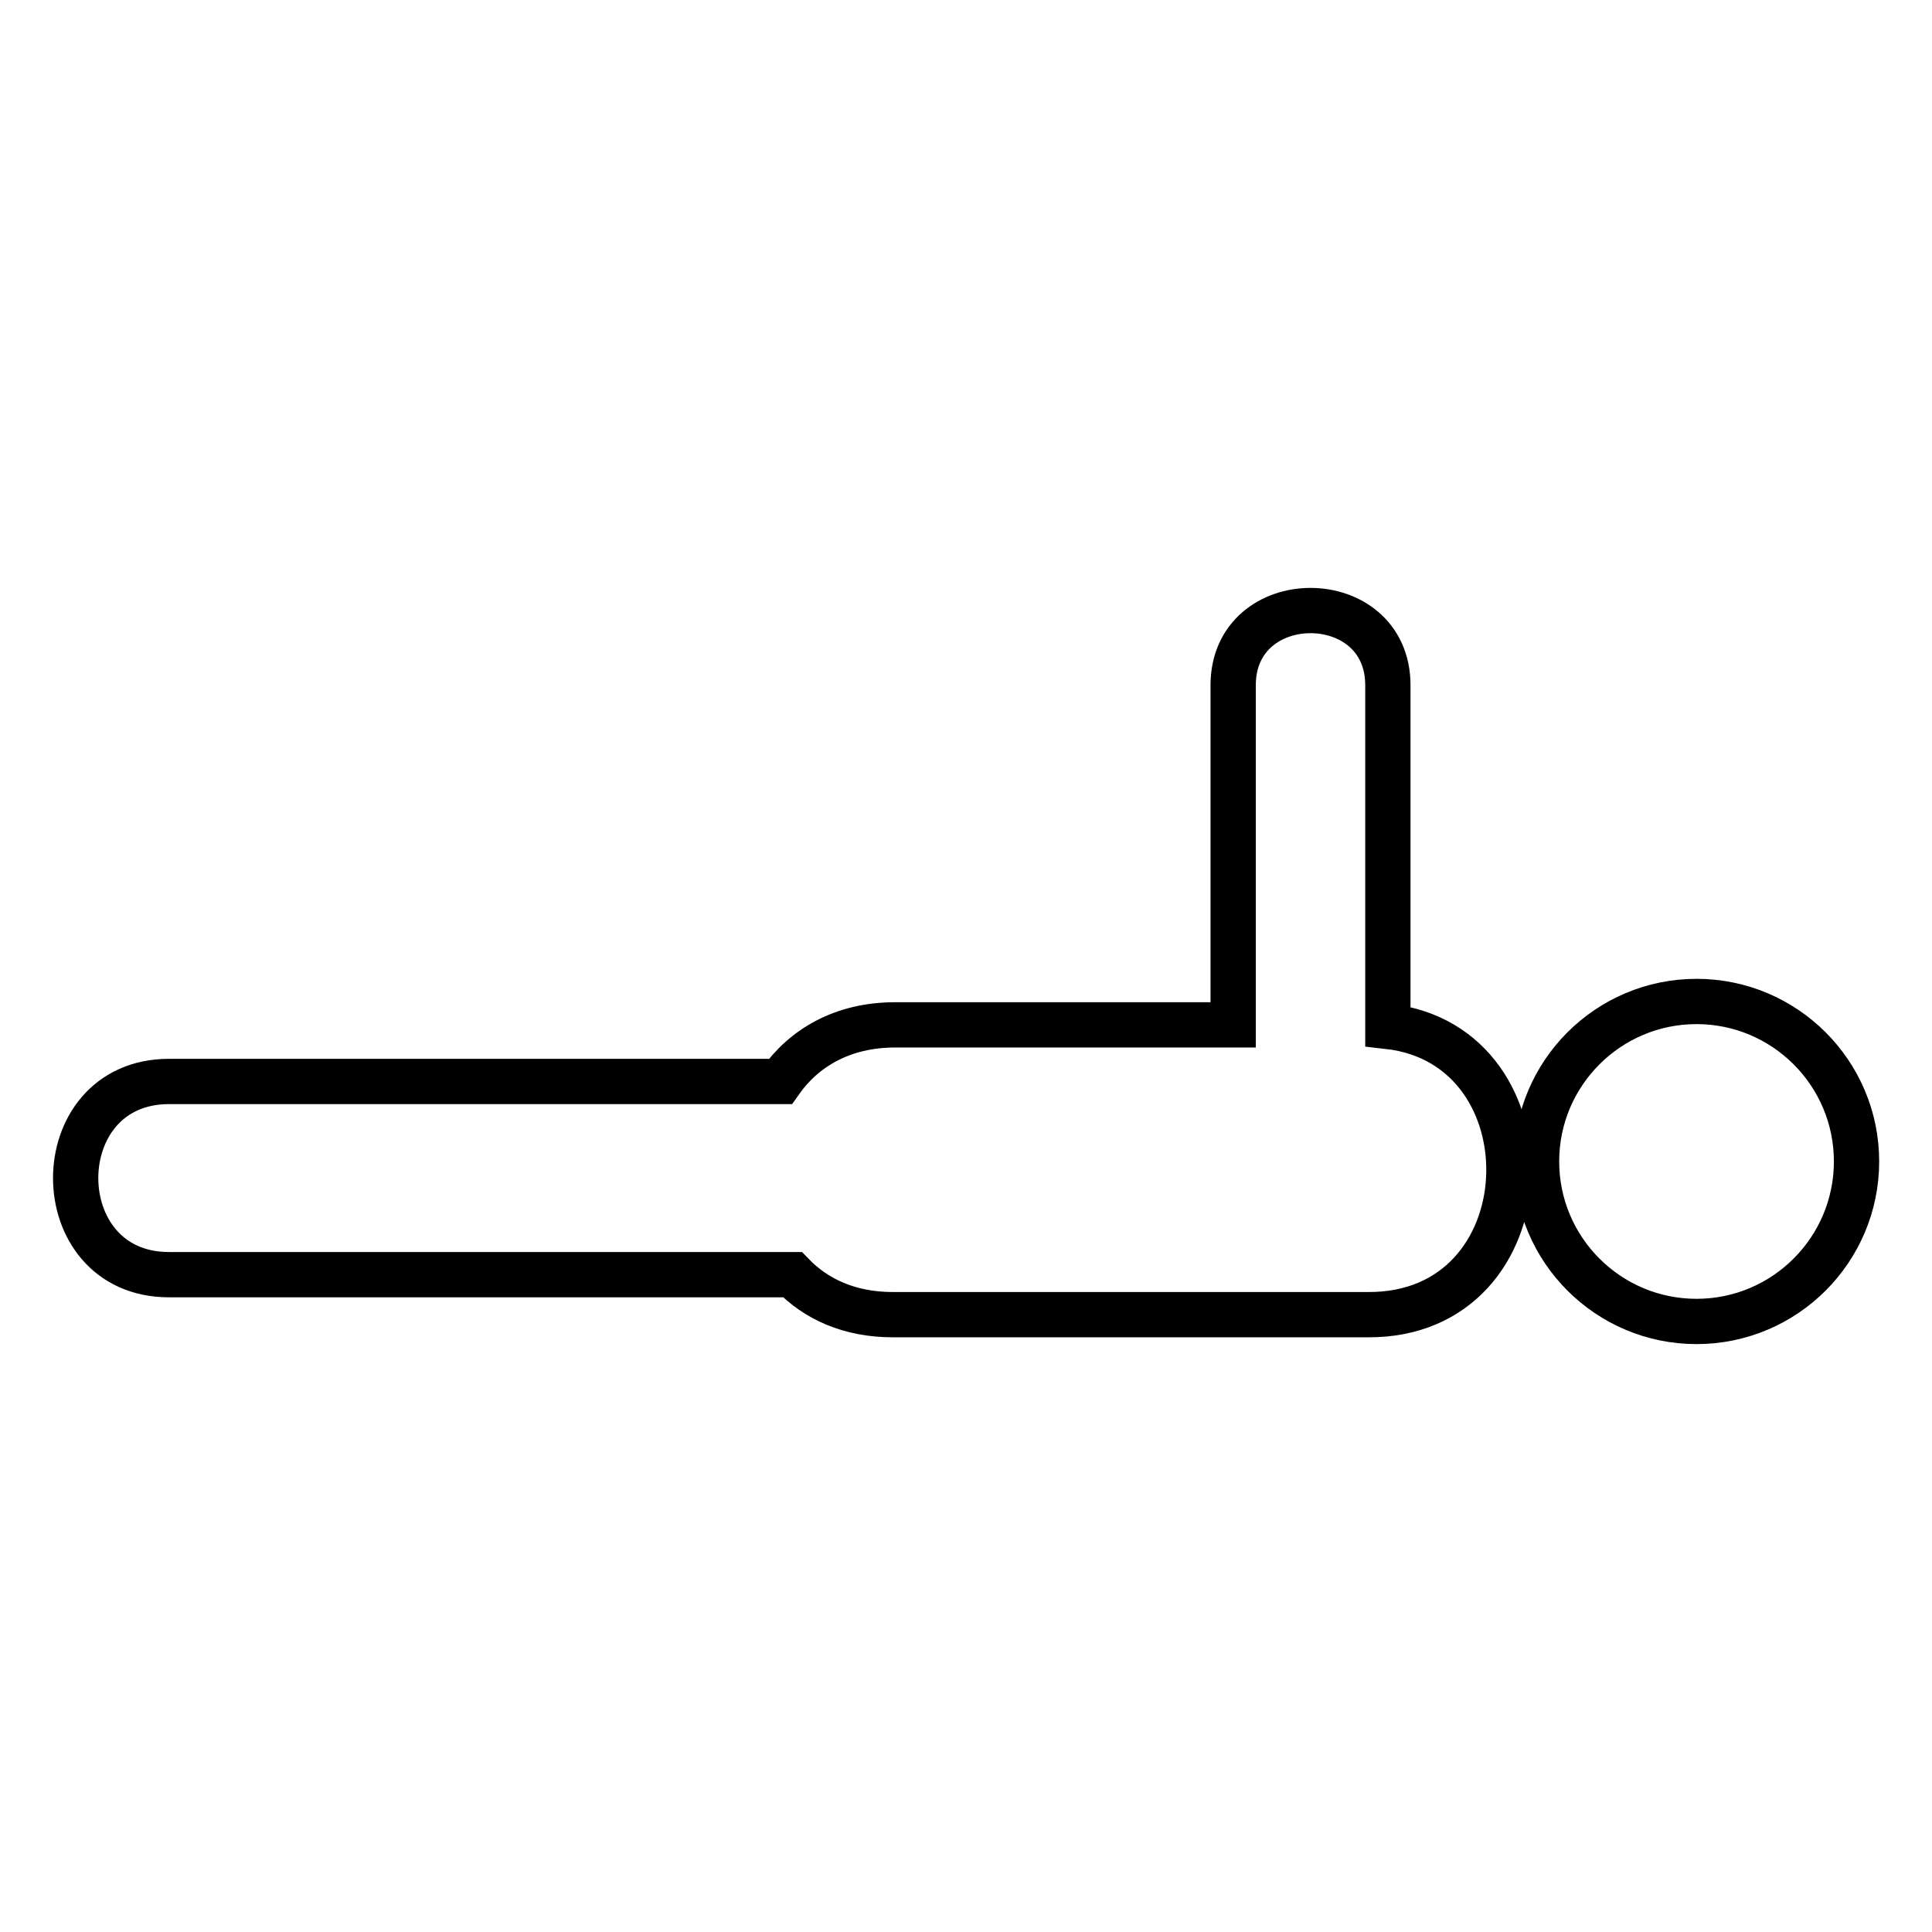 <?xml version="1.0" encoding="utf-8"?>
<!-- Svg Vector Icons : http://www.onlinewebfonts.com/icon -->
<!DOCTYPE svg PUBLIC "-//W3C//DTD SVG 1.1//EN" "http://www.w3.org/Graphics/SVG/1.1/DTD/svg11.dtd">
<svg version="1.1" xmlns="http://www.w3.org/2000/svg" xmlns:xlink="http://www.w3.org/1999/xlink" x="0px" y="0px" viewBox="0 0 256 256" enable-background="new 0 0 256 256" xml:space="preserve">
<g> <path stroke-width="6" fill-opacity="0" stroke="#000000"  d="M203.6,153.9c0,11.7,9.5,21.2,21.2,21.2c11.7,0,21.2-9.5,21.2-21.2s-9.5-21.2-21.2-21.2 C213.1,132.7,203.6,142.2,203.6,153.9L203.6,153.9z M183.9,136c0-15.1,0-30.1,0-45.2c0-13.2-20.5-13.2-20.5,0c0,15,0,30,0,45 c-14.9,0-29.9,0-44.8,0c-7,0-12.1,3.1-15.2,7.5c-27,0-54,0-81,0c-16.5,0-16.5,25.6,0,25.6c27.5,0,55.1,0,82.6,0 c3.1,3.2,7.5,5.3,13.3,5.3c21,0,41.9,0,62.9,0C205.2,174.4,206.2,138.5,183.9,136z"/></g>
</svg>
